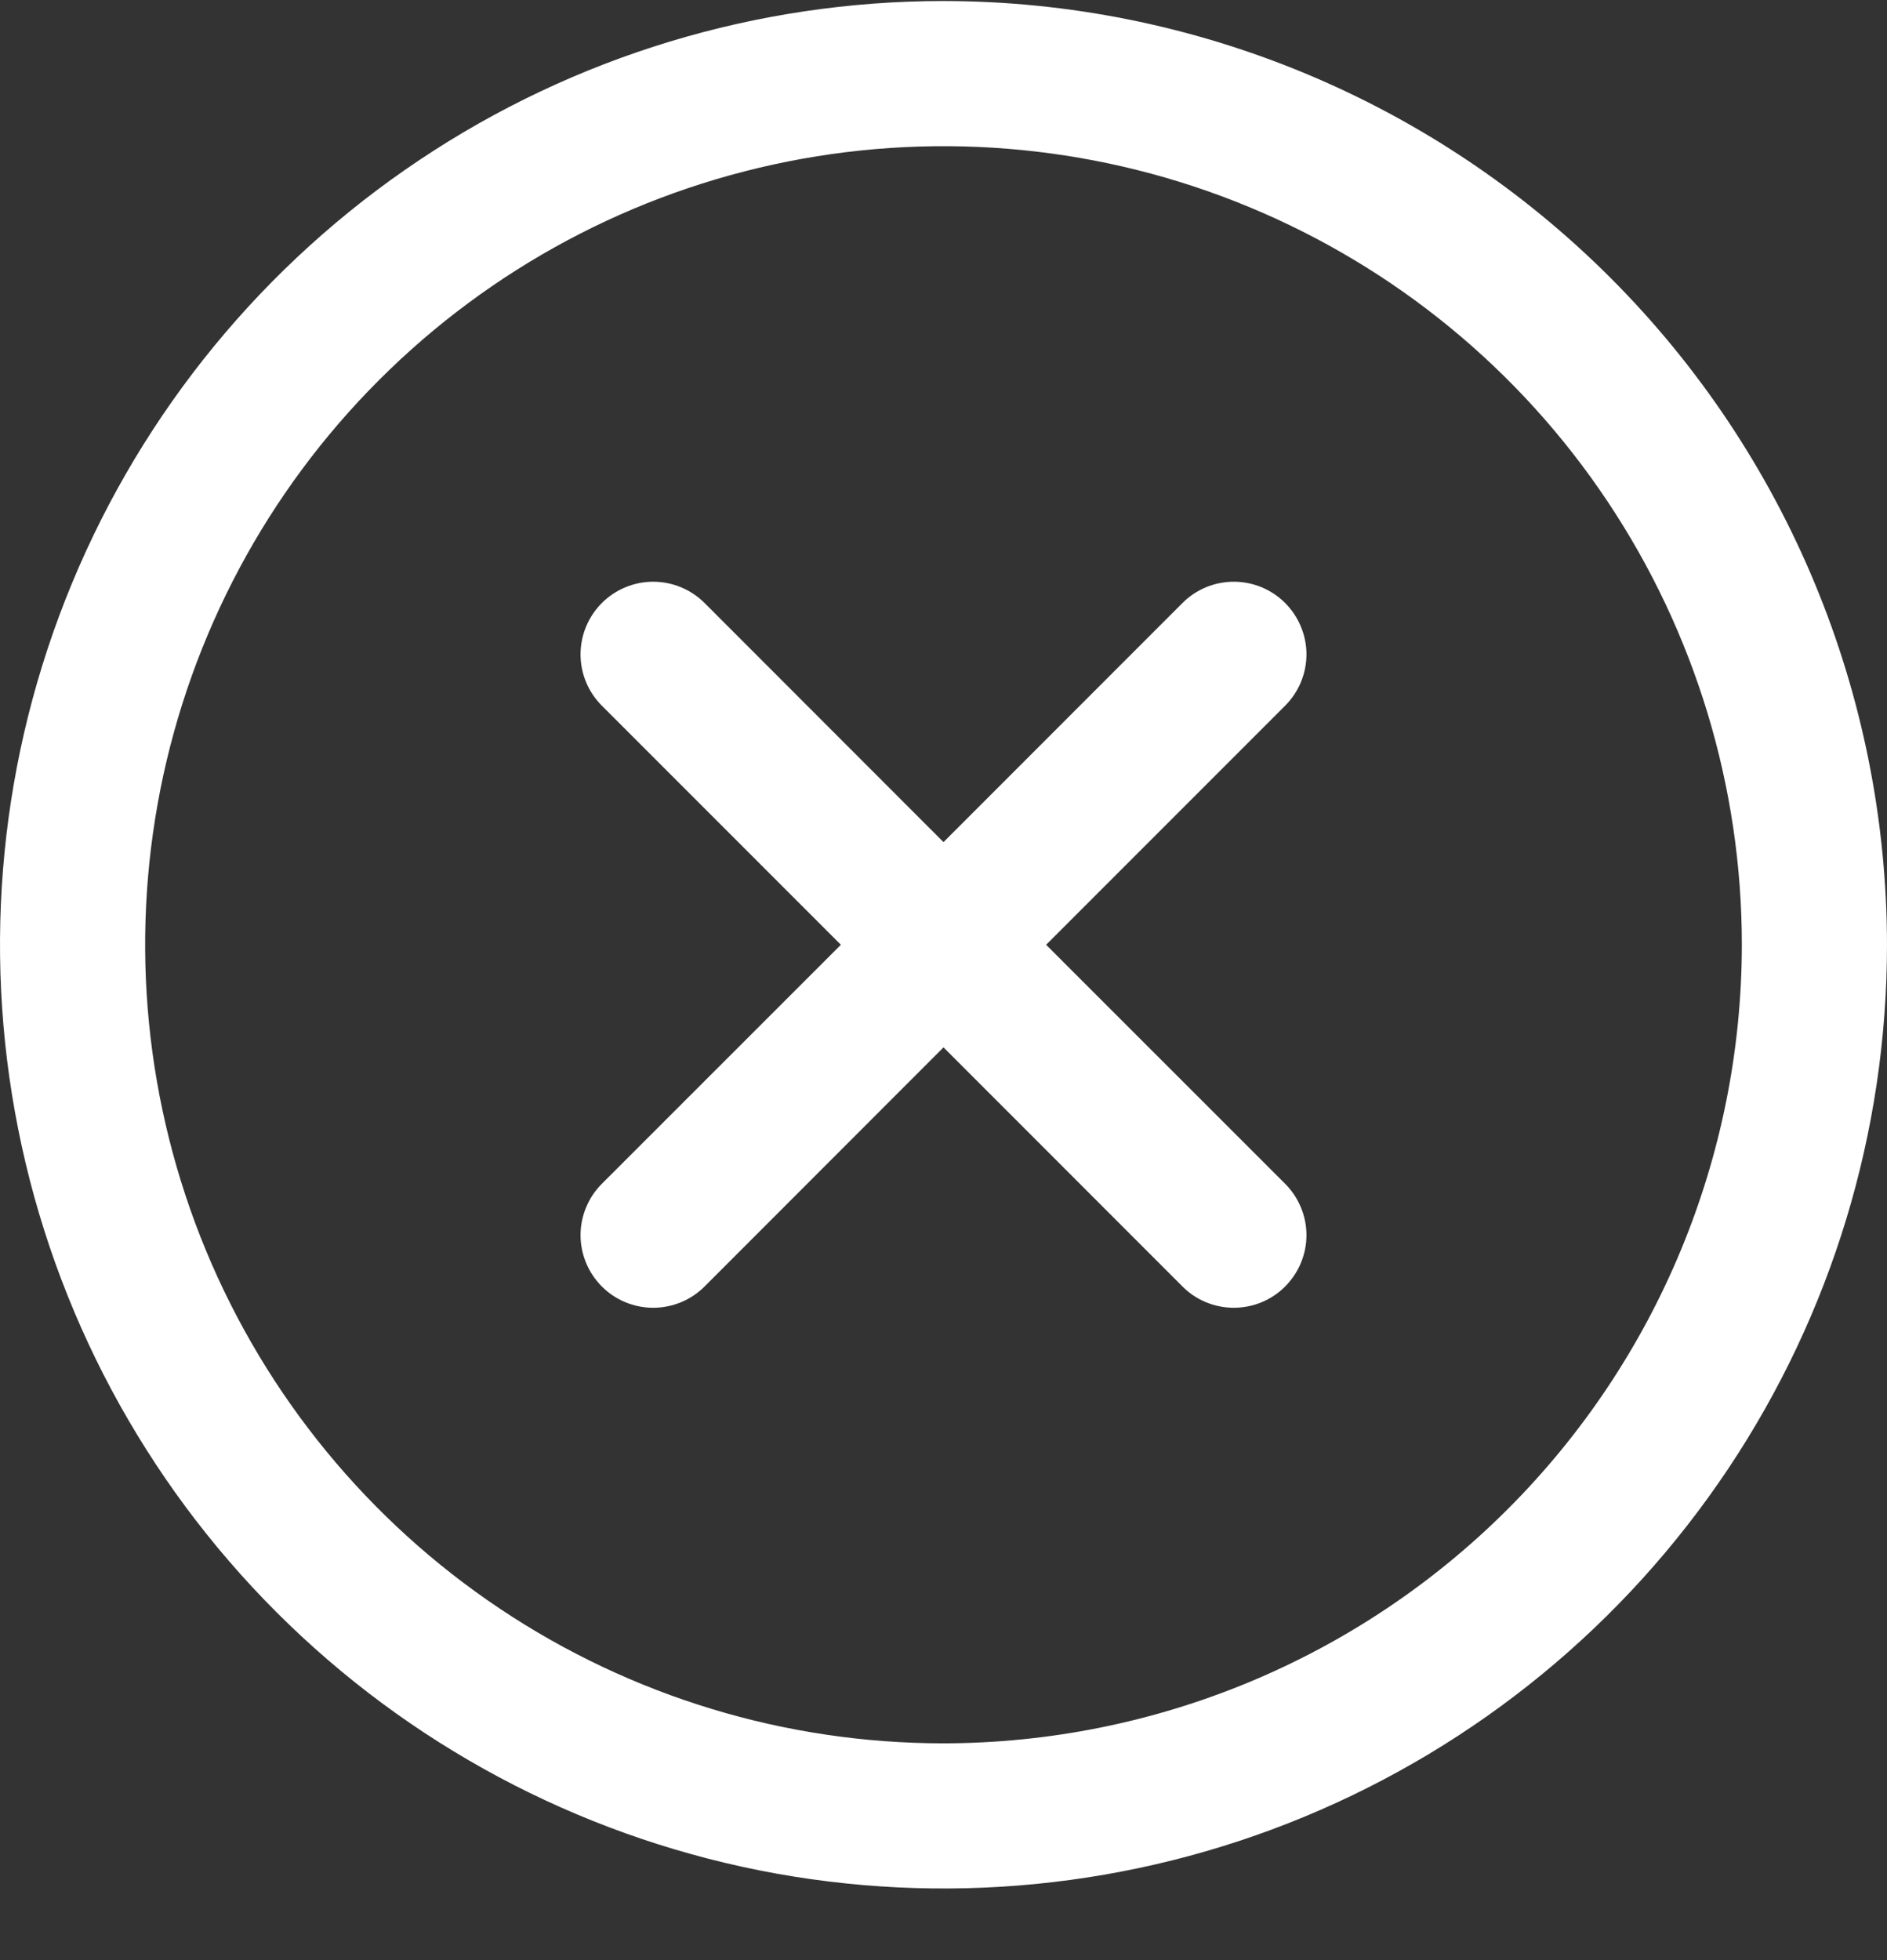 <svg width="26" height="27" viewBox="0 0 26 27" fill="none" xmlns="http://www.w3.org/2000/svg">
<rect x="0" y="0" width="26" height="27" fill="#333333" stroke="none"/>
<path d="M17.707 9.721L14.414 13.014L17.707 16.306C17.8 16.399 17.874 16.509 17.924 16.631C17.975 16.752 18.001 16.882 18.001 17.014C18.001 17.145 17.975 17.275 17.924 17.397C17.874 17.518 17.8 17.628 17.707 17.721C17.615 17.814 17.504 17.888 17.383 17.938C17.262 17.988 17.131 18.014 17 18.014C16.869 18.014 16.738 17.988 16.617 17.938C16.496 17.888 16.385 17.814 16.293 17.721L13 14.427L9.708 17.721C9.615 17.814 9.504 17.888 9.383 17.938C9.262 17.988 9.131 18.014 9 18.014C8.869 18.014 8.739 17.988 8.617 17.938C8.496 17.888 8.385 17.814 8.293 17.721C8.2 17.628 8.126 17.518 8.076 17.397C8.025 17.275 7.999 17.145 7.999 17.014C7.999 16.882 8.025 16.752 8.076 16.631C8.126 16.509 8.2 16.399 8.293 16.306L11.586 13.014L8.293 9.721C8.105 9.534 7.999 9.279 7.999 9.014C7.999 8.748 8.105 8.494 8.293 8.306C8.48 8.119 8.735 8.013 9 8.013C9.265 8.013 9.52 8.119 9.708 8.306L13 11.6L16.293 8.306C16.385 8.213 16.496 8.14 16.617 8.089C16.738 8.039 16.869 8.013 17 8.013C17.131 8.013 17.262 8.039 17.383 8.089C17.504 8.14 17.615 8.213 17.707 8.306C17.8 8.399 17.874 8.509 17.924 8.631C17.975 8.752 18.001 8.882 18.001 9.014C18.001 9.145 17.975 9.275 17.924 9.397C17.874 9.518 17.8 9.628 17.707 9.721ZM26 13.014C26 15.585 25.238 18.098 23.809 20.236C22.381 22.374 20.35 24.04 17.975 25.024C15.6 26.008 12.986 26.265 10.464 25.764C7.942 25.262 5.626 24.024 3.808 22.206C1.99 20.388 0.751 18.072 0.25 15.55C-0.252 13.028 0.006 10.414 0.99 8.039C1.974 5.663 3.64 3.633 5.778 2.205C7.915 0.776 10.429 0.014 13 0.014C16.447 0.017 19.751 1.388 22.188 3.825C24.626 6.262 25.996 9.567 26 13.014ZM24 13.014C24 10.838 23.355 8.711 22.146 6.902C20.938 5.093 19.22 3.684 17.209 2.851C15.2 2.018 12.988 1.801 10.854 2.225C8.72 2.649 6.76 3.697 5.222 5.236C3.683 6.774 2.636 8.734 2.211 10.868C1.787 13.002 2.005 15.213 2.837 17.223C3.67 19.233 5.08 20.951 6.889 22.16C8.698 23.369 10.824 24.014 13 24.014C15.916 24.01 18.712 22.85 20.774 20.788C22.837 18.726 23.997 15.93 24 13.014Z" fill="white"/>
</svg>
